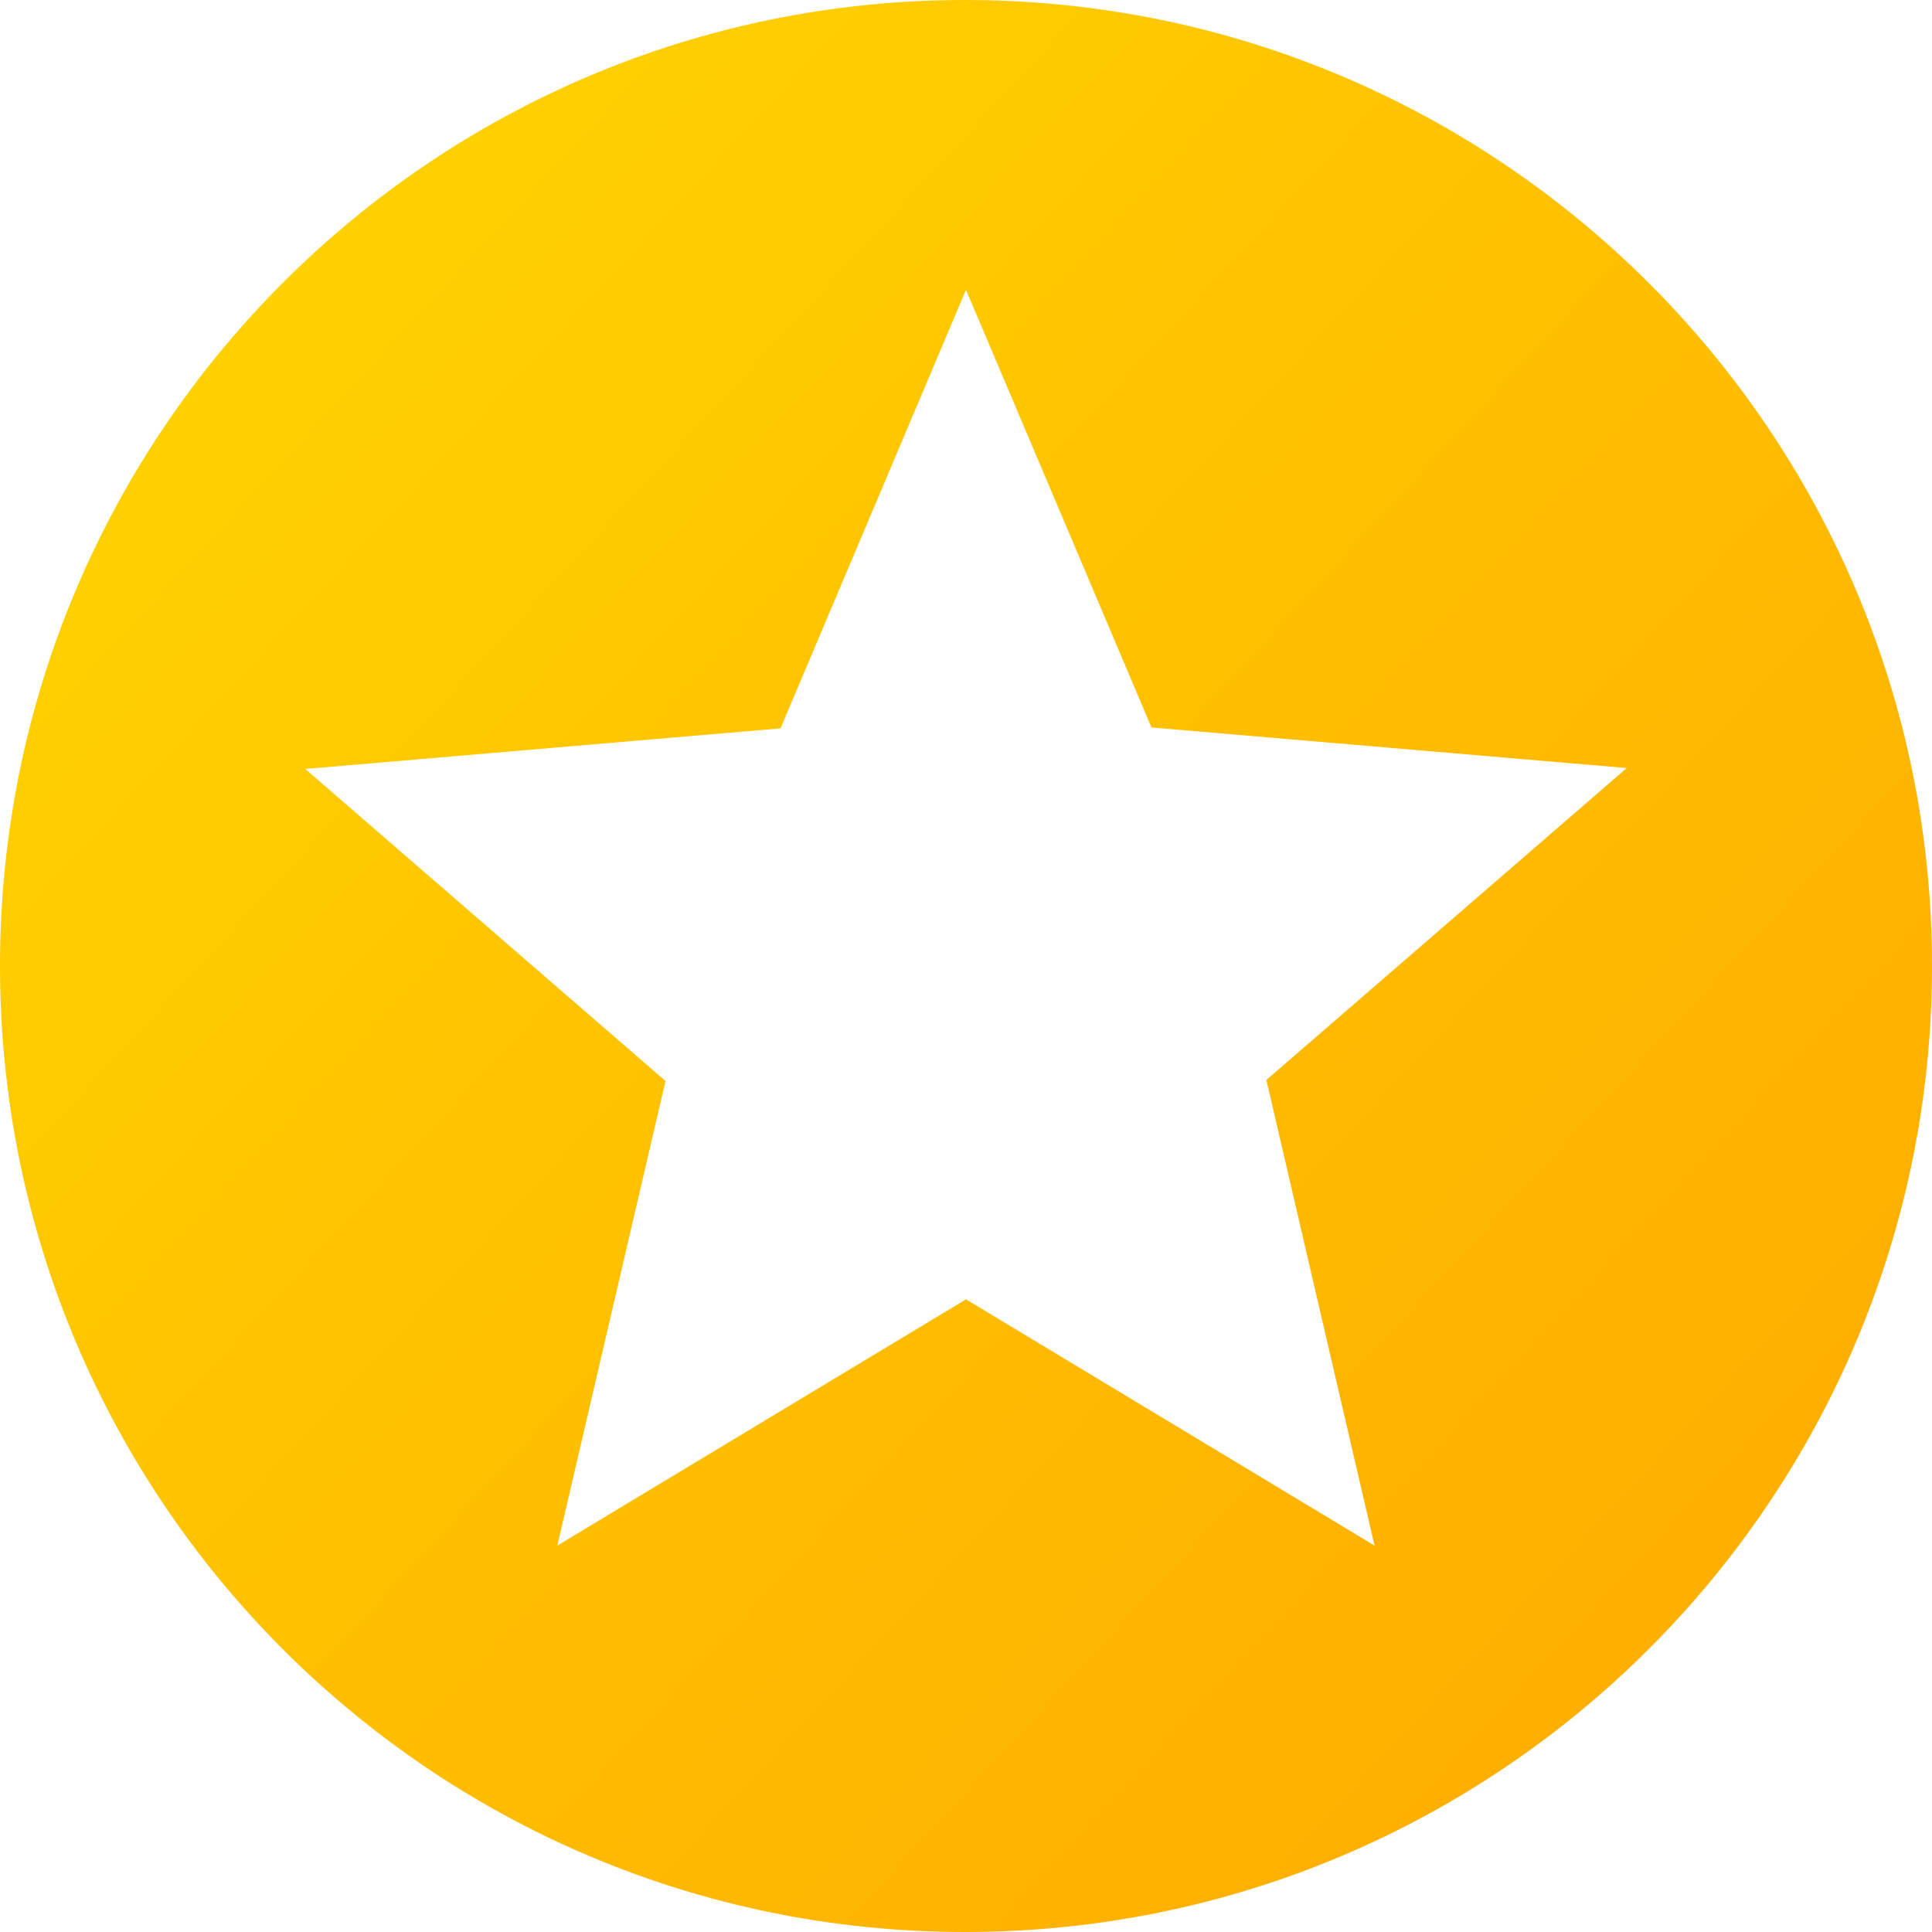 <svg xmlns="http://www.w3.org/2000/svg" width="15" height="15" viewBox="0 0 15 15">
    <defs>
        <linearGradient id="a" x1="0%" x2="86.876%" y1="0%" y2="80.202%">
            <stop offset="0%" stop-color="#FFD800"/>
            <stop offset="100%" stop-color="#FFAF00"/>
        </linearGradient>
    </defs>
    <g fill="none" fill-rule="evenodd">
        <path d="M-3-3h20v20H-3z"/>
        <path fill="url(#a)" fill-rule="nonzero" d="M10.492 3C6.353 3 3 6.36 3 10.5c0 4.14 3.353 7.5 7.492 7.5C14.64 18 18 14.64 18 10.5 18 6.36 14.64 3 10.492 3zm3.18 12L10.5 13.088 7.327 15l.84-3.607L5.37 8.97l3.69-.315L10.5 5.25l1.44 3.398 3.69.315-2.798 2.422.84 3.615z" transform="translate(-3 -3)"/>
    </g>
</svg>
